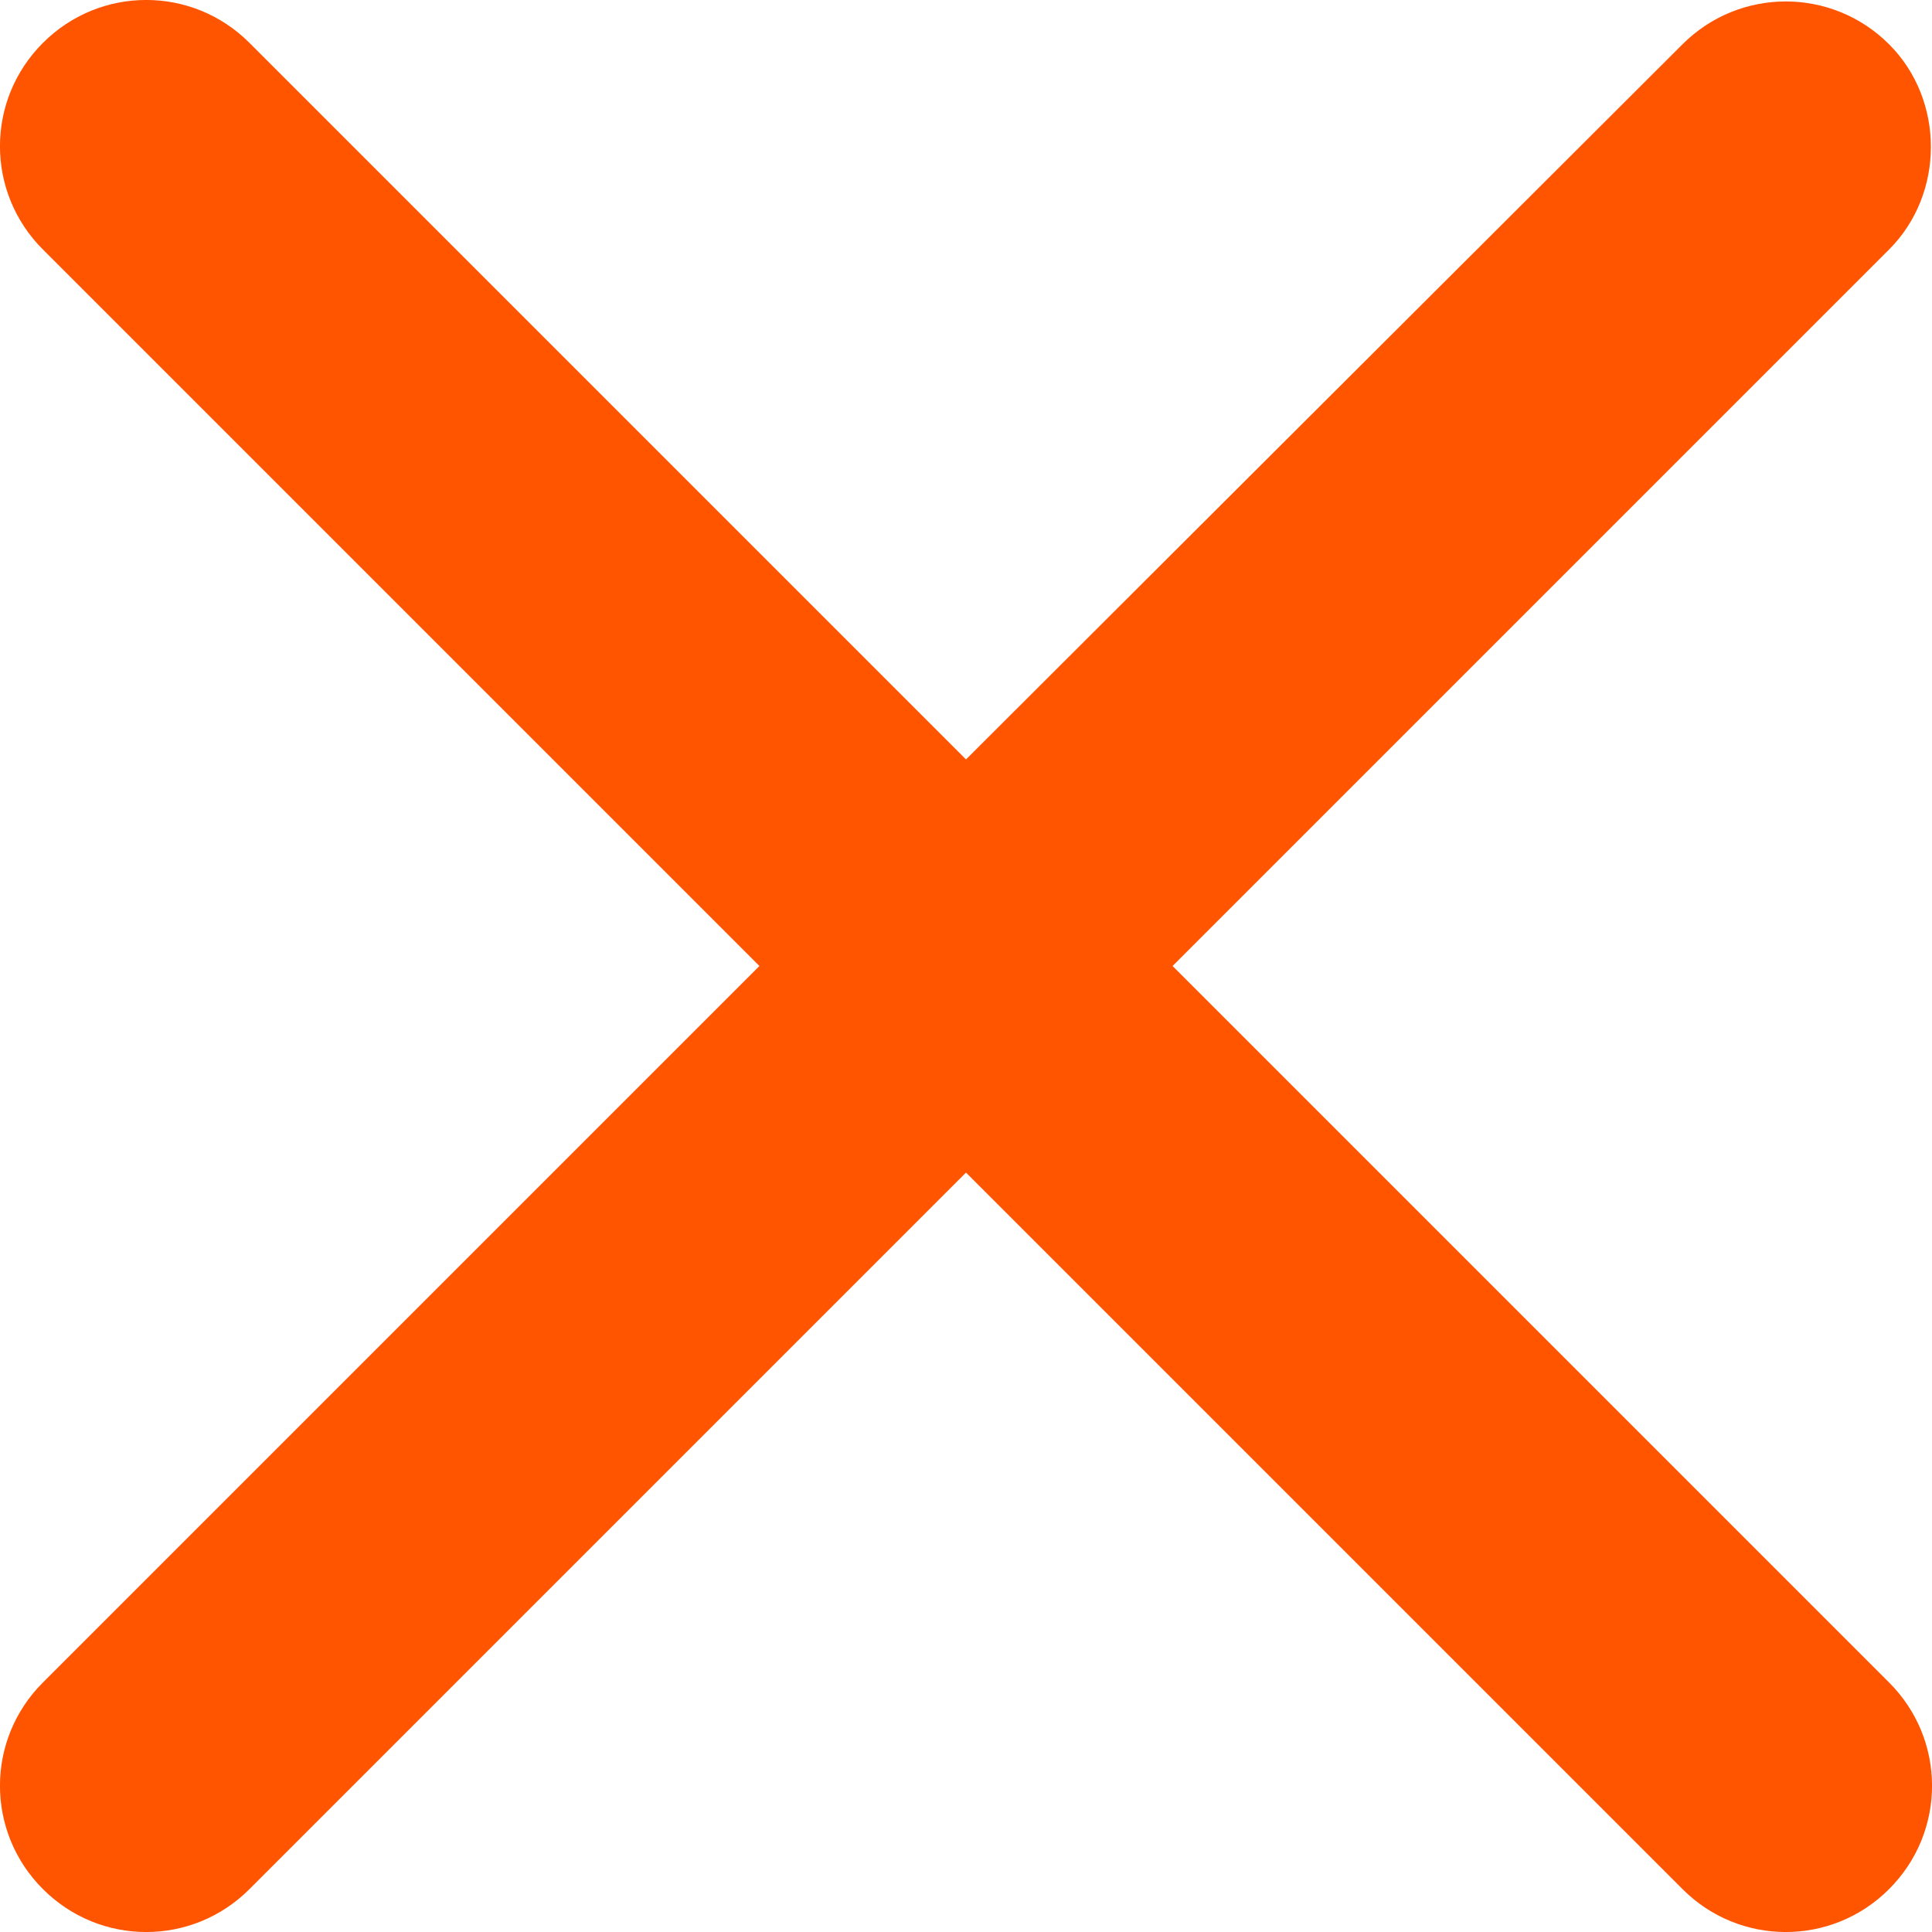 <svg width="14" height="14" viewBox="0 0 14 14" fill="none" xmlns="http://www.w3.org/2000/svg">
<path d="M13.689 0.321C13.275 -0.093 12.606 -0.093 12.192 0.321L7 5.503L1.808 0.311C1.394 -0.104 0.725 -0.104 0.311 0.311C-0.104 0.725 -0.104 1.394 0.311 1.808L5.503 7L0.311 12.192C-0.104 12.606 -0.104 13.275 0.311 13.689C0.725 14.104 1.394 14.104 1.808 13.689L7 8.497L12.192 13.689C12.606 14.104 13.275 14.104 13.689 13.689C14.104 13.275 14.104 12.606 13.689 12.192L8.497 7L13.689 1.808C14.093 1.404 14.093 0.725 13.689 0.321Z" fill="#FF5500"/>
</svg>
